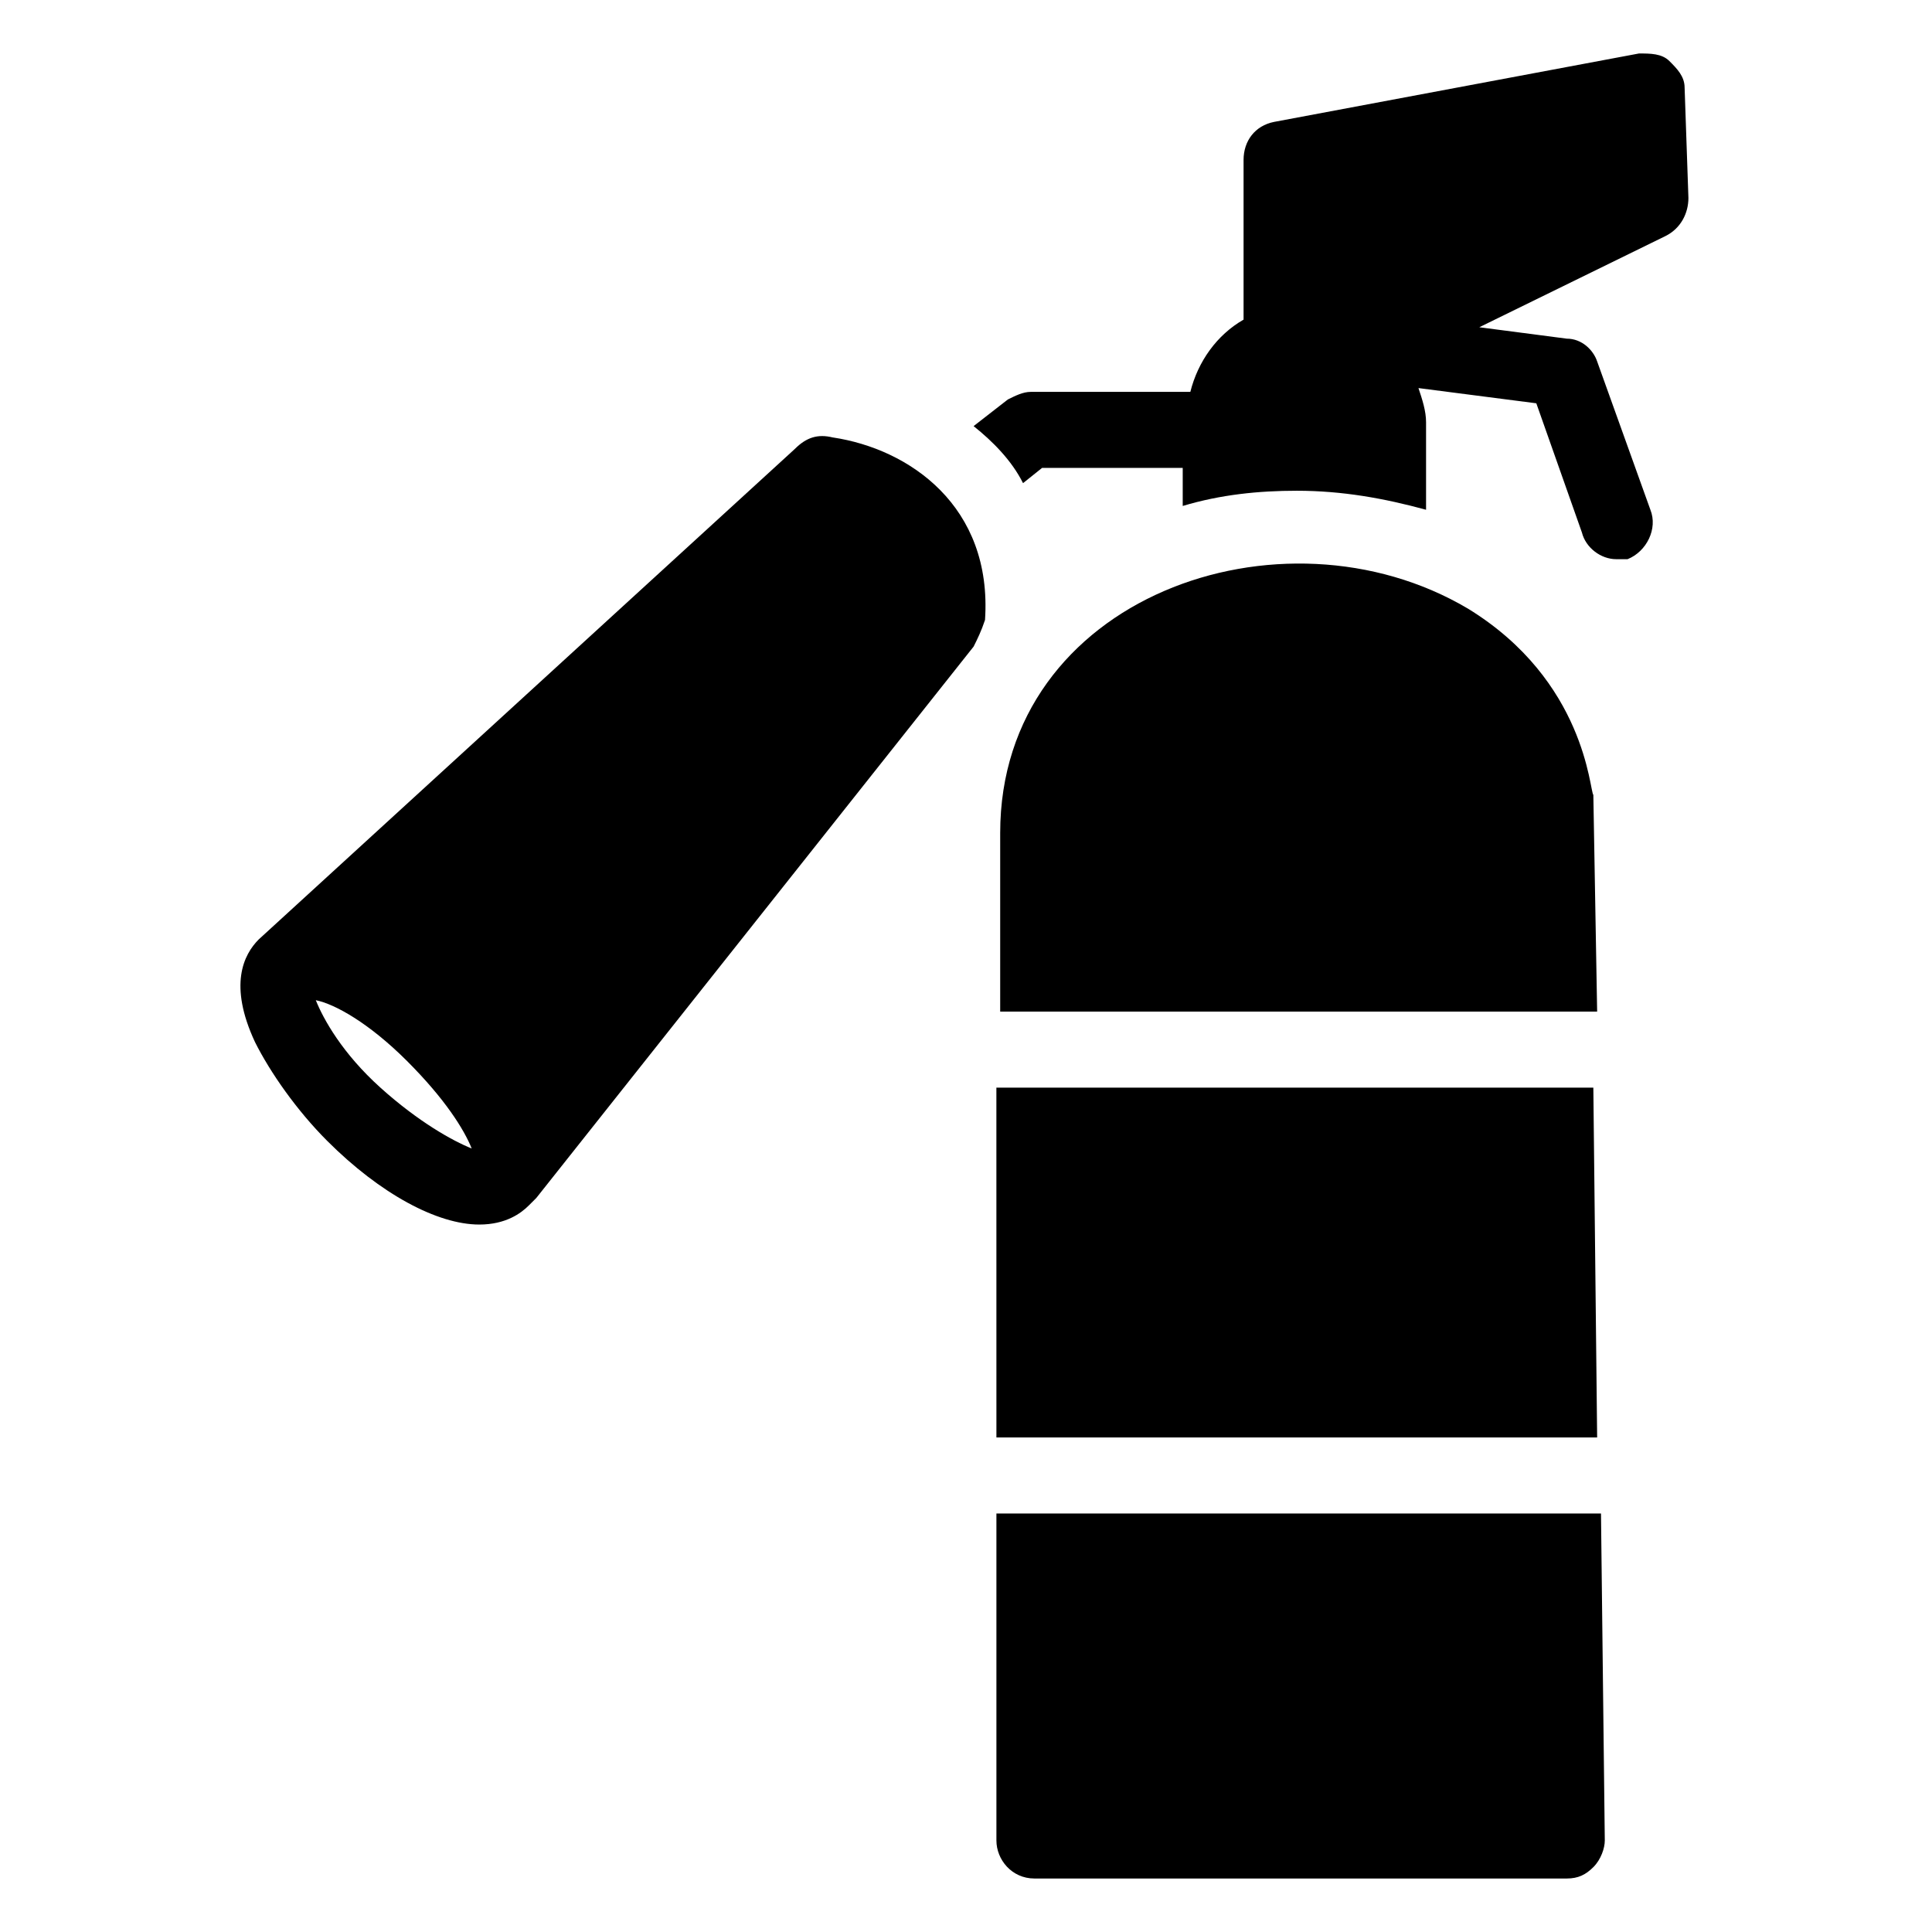 <?xml version="1.0" encoding="UTF-8"?>
<!-- Uploaded to: SVG Repo, www.svgrepo.com, Generator: SVG Repo Mixer Tools -->
<svg fill="#000000" width="800px" height="800px" version="1.1" viewBox="144 144 512 512" xmlns="http://www.w3.org/2000/svg">
 <g>
  <path d="m590.44 167.24c0-3.023-2.016-5.039-4.031-7.055-2.012-2.012-5.035-2.012-8.059-2.012l-96.73 18.137c-5.039 1.008-8.062 5.039-8.062 10.078v42.32c-7.055 4.031-12.09 11.082-14.105 19.145h-42.32c-2.016 0-4.031 1.008-6.047 2.016l-9.07 7.055c5.039 4.031 10.078 9.07 13.098 15.113l5.039-4.031h37.281v10.078c10.078-3.023 20.152-4.031 30.23-4.031 12.09 0 23.176 2.016 34.258 5.039v-23.176c0-3.023-1.008-6.047-2.016-9.07l31.234 4.031 12.09 34.258c1.008 4.031 5.039 7.055 9.07 7.055h3.023c5.039-2.016 8.062-8.062 6.047-13.098l-14.105-39.297c-1.008-3.023-4.031-6.047-8.062-6.047l-23.176-3.023 49.375-24.184c4.031-2.016 6.047-6.047 6.047-10.078z"/>
  <path d="m533 305.28c-49.375-29.223-123.94-3.023-123.94 59.449v47.359h158.2l-1.008-57.434c-1.008-1.008-2.012-30.23-33.25-49.375z"/>
  <path d="m408.06 545.09v86.656c0 5.039 4.031 10.078 10.078 10.078h141.07c3.023 0 5.039-1.008 7.055-3.023 2.016-2.016 3.023-5.039 3.023-7.055l-1.008-86.656z"/>
  <path d="m408.06 524.94h159.2l-1.008-92.699h-158.2z"/>
  <path d="m364.73 259.94c-4.031-1.008-7.055 0-10.078 3.023l-142.07 129.98c-4.031 4.031-8.062 12.09-1.008 27.207 4.031 8.062 11.082 18.137 19.145 26.199 14.105 14.105 29.223 22.168 40.305 22.168 7.055 0 11.082-3.023 13.098-5.039l2.016-2.016 115.88-146.11c1.008-2.016 2.016-4.031 3.023-7.055 2.016-30.227-20.152-45.344-40.305-48.363zm-119.91 172.3c-10.078-9.07-15.113-18.137-17.129-23.176 5.039 1.008 14.105 6.047 24.184 16.121 10.078 10.078 15.113 18.137 17.129 23.176-5.039-2.016-14.105-7.051-24.184-16.121z"/>
 </g>
</svg>